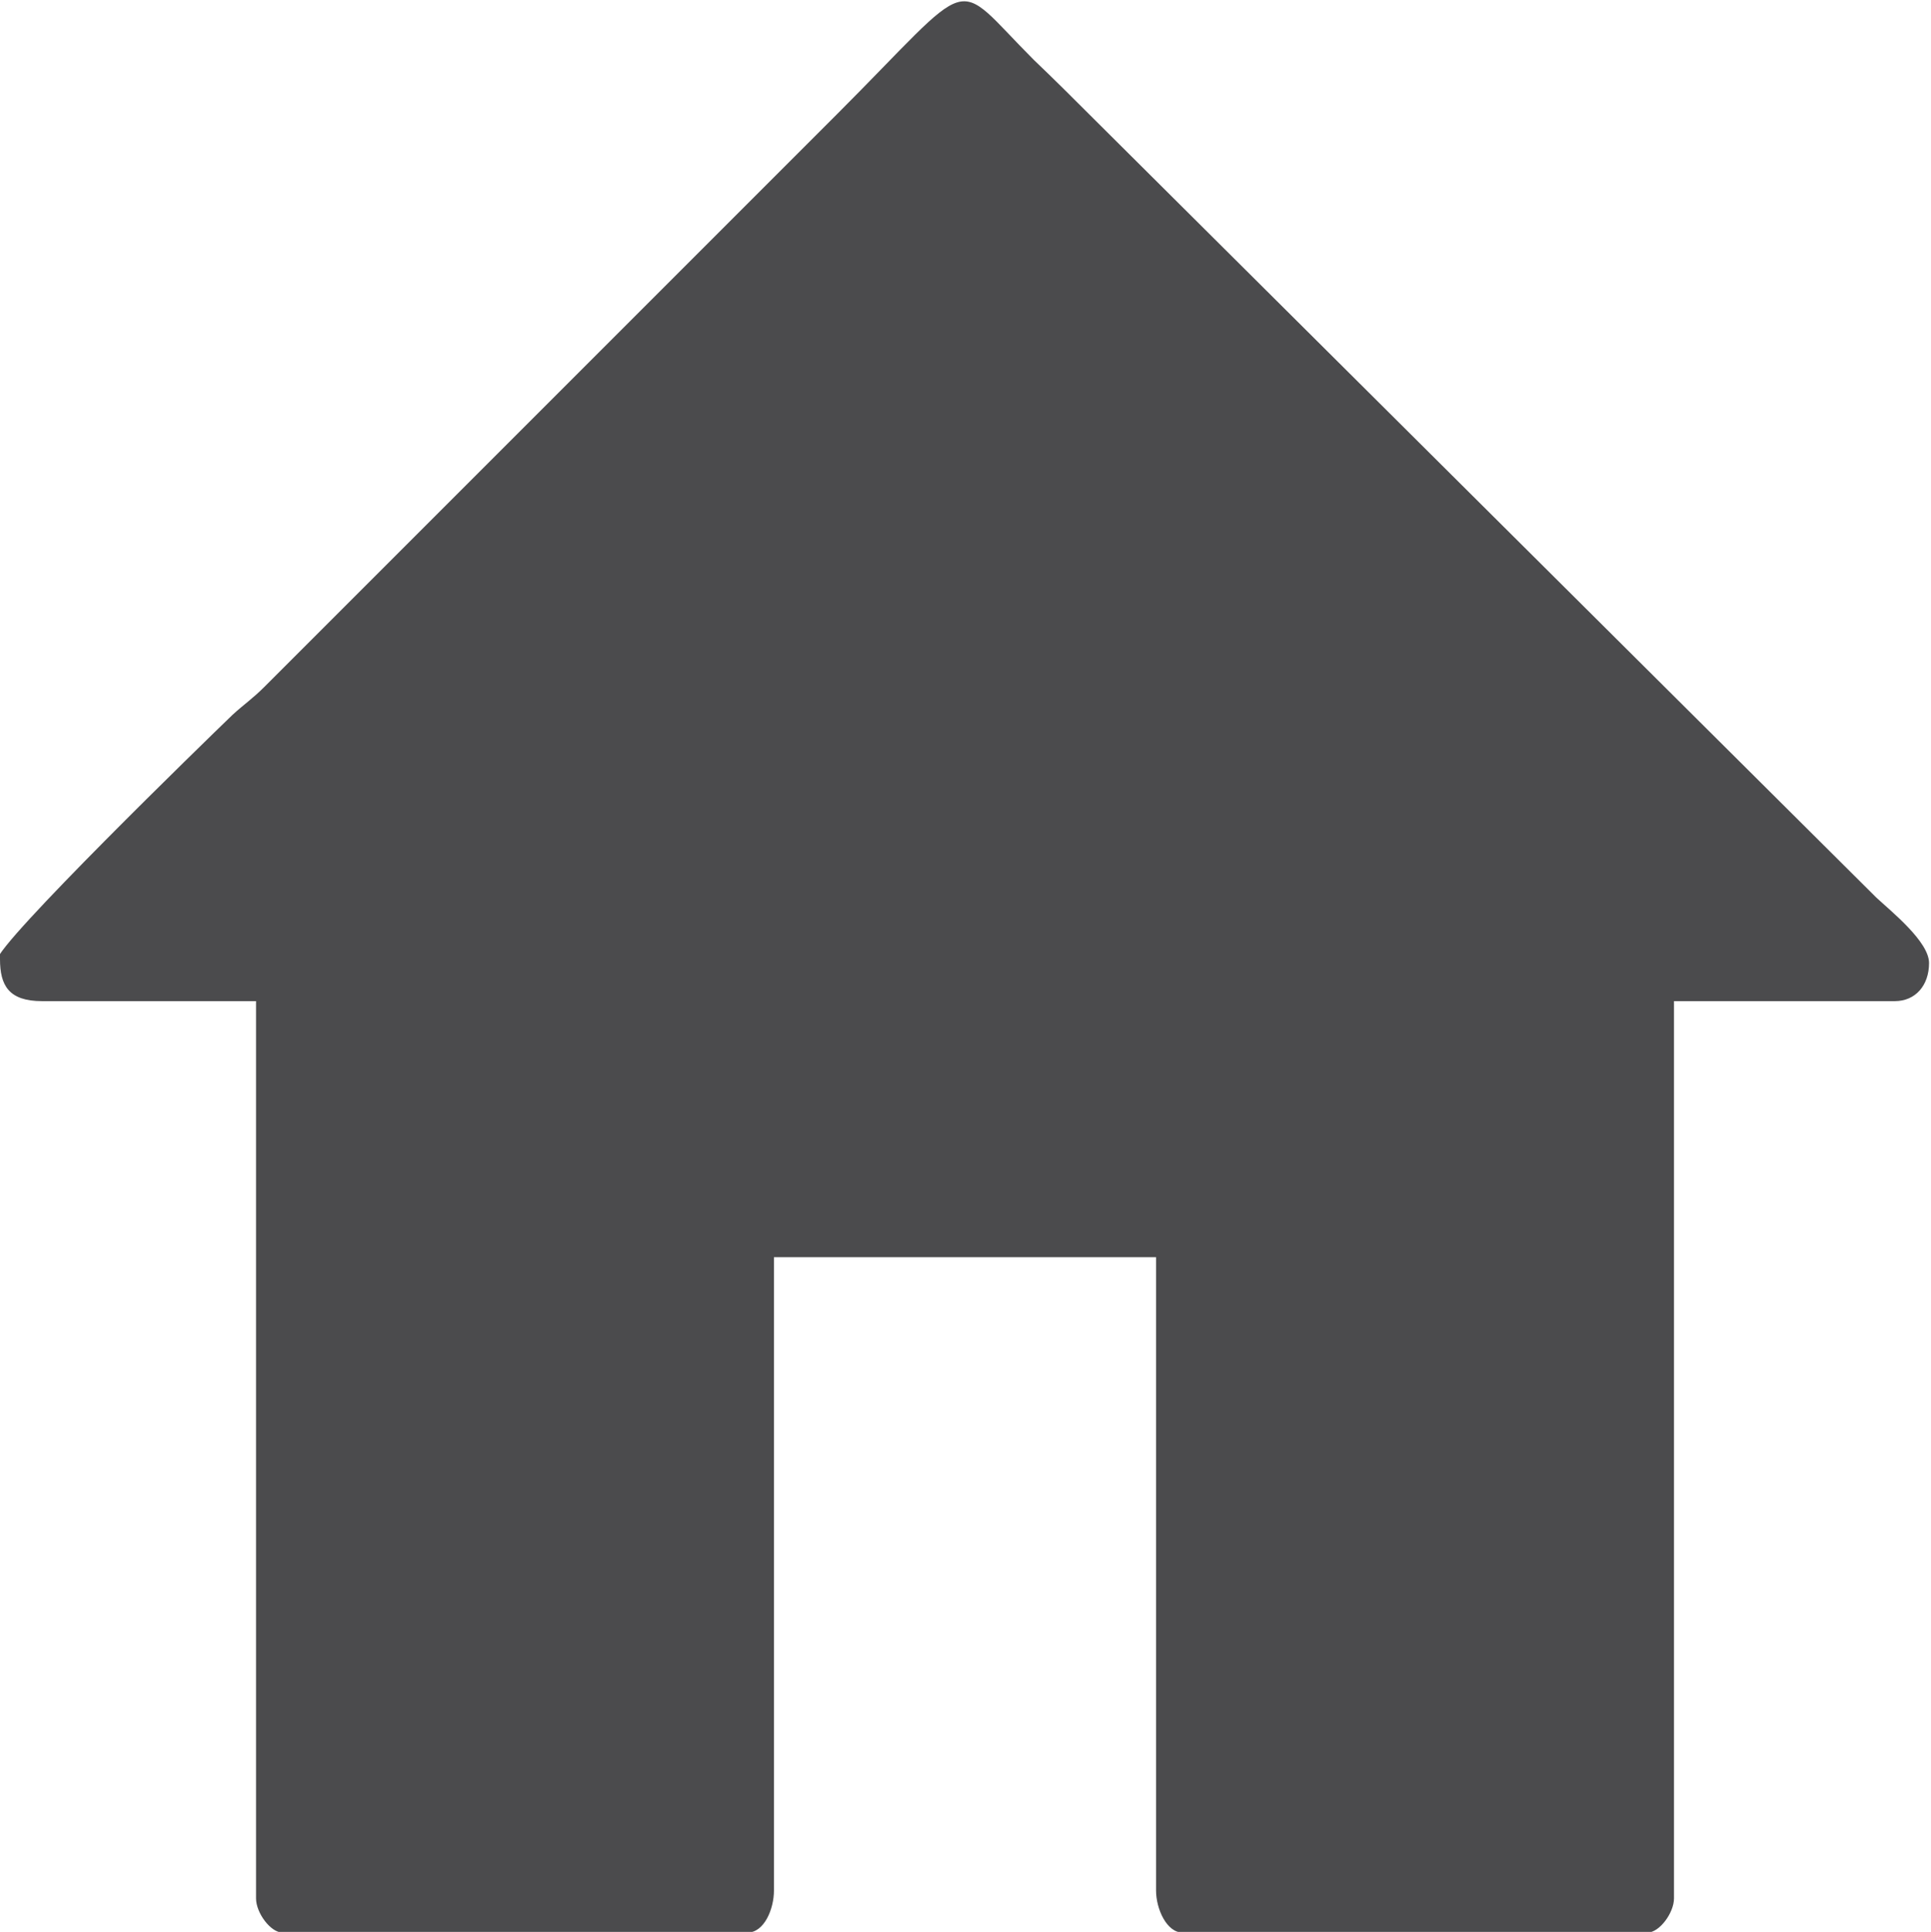 <?xml version="1.0" encoding="UTF-8"?>
<!DOCTYPE svg PUBLIC "-//W3C//DTD SVG 1.1//EN" "http://www.w3.org/Graphics/SVG/1.1/DTD/svg11.dtd">
<!-- Creator: CorelDRAW 2018 (64 Bit) -->
<svg xmlns="http://www.w3.org/2000/svg" xml:space="preserve" width="2.826mm" height="2.827mm" version="1.1" style="shape-rendering:geometricPrecision; text-rendering:geometricPrecision; image-rendering:optimizeQuality; fill-rule:evenodd; clip-rule:evenodd"
viewBox="0 0 19.76 19.76"
 xmlns:xlink="http://www.w3.org/1999/xlink">
 <defs>
  <style type="text/css">
   <![CDATA[
    .fil0 {fill:#4B4B4D}
   ]]>
  </style>
 </defs>
 <g id="Layer_x0020_1">
  <g id="_1934788239936">
   <path class="fil0" d="M9.87 0.82l8.73 8.71c-0.44,0.01 -0.87,0.01 -1.3,0.01 -0.51,-0 -0.86,-0.06 -0.86,0.47l0 9.1 -3.9 0 0 -6.56c0,-0.19 -0.16,-0.35 -0.35,-0.35l-4.61 0c-0.19,0 -0.35,0.16 -0.35,0.35l0 6.56 -3.91 0 0 -9.1c0,-0.51 -0.32,-0.47 -0.82,-0.47 -0.44,0 -0.89,0 -1.33,0l8.7 -8.72zm-9.87 8.99c0,0.27 0.09,0.43 0.43,0.43l2.19 0 0 9.18c0,0.15 0.15,0.35 0.27,0.35l4.76 0c0.17,0 0.27,-0.24 0.27,-0.43l0 -6.48 3.91 0 0 6.48c0,0.19 0.11,0.43 0.27,0.43l4.76 0c0.12,0 0.27,-0.2 0.27,-0.35l0 -9.18 2.26 0c0.21,0 0.35,-0.16 0.35,-0.39 0,-0.22 -0.39,-0.53 -0.54,-0.67l-8.01 -7.97c-0.21,-0.21 -0.39,-0.39 -0.61,-0.6 -0.86,-0.86 -0.56,-0.9 -2.03,0.57l-5.84 5.84c-0.13,0.13 -0.21,0.18 -0.33,0.29 -0.27,0.26 -2.41,2.34 -2.41,2.51z"/>
   <polygon class="fil0" points="2.93,9.88 0.48,9.88 9.8,0.34 19.54,9.86 16.76,9.88 16.8,19.46 12.13,19.29 12.15,12.44 7.52,12.44 7.48,19.4 3.01,19.34 "/>
  </g>
 </g>
</svg>
